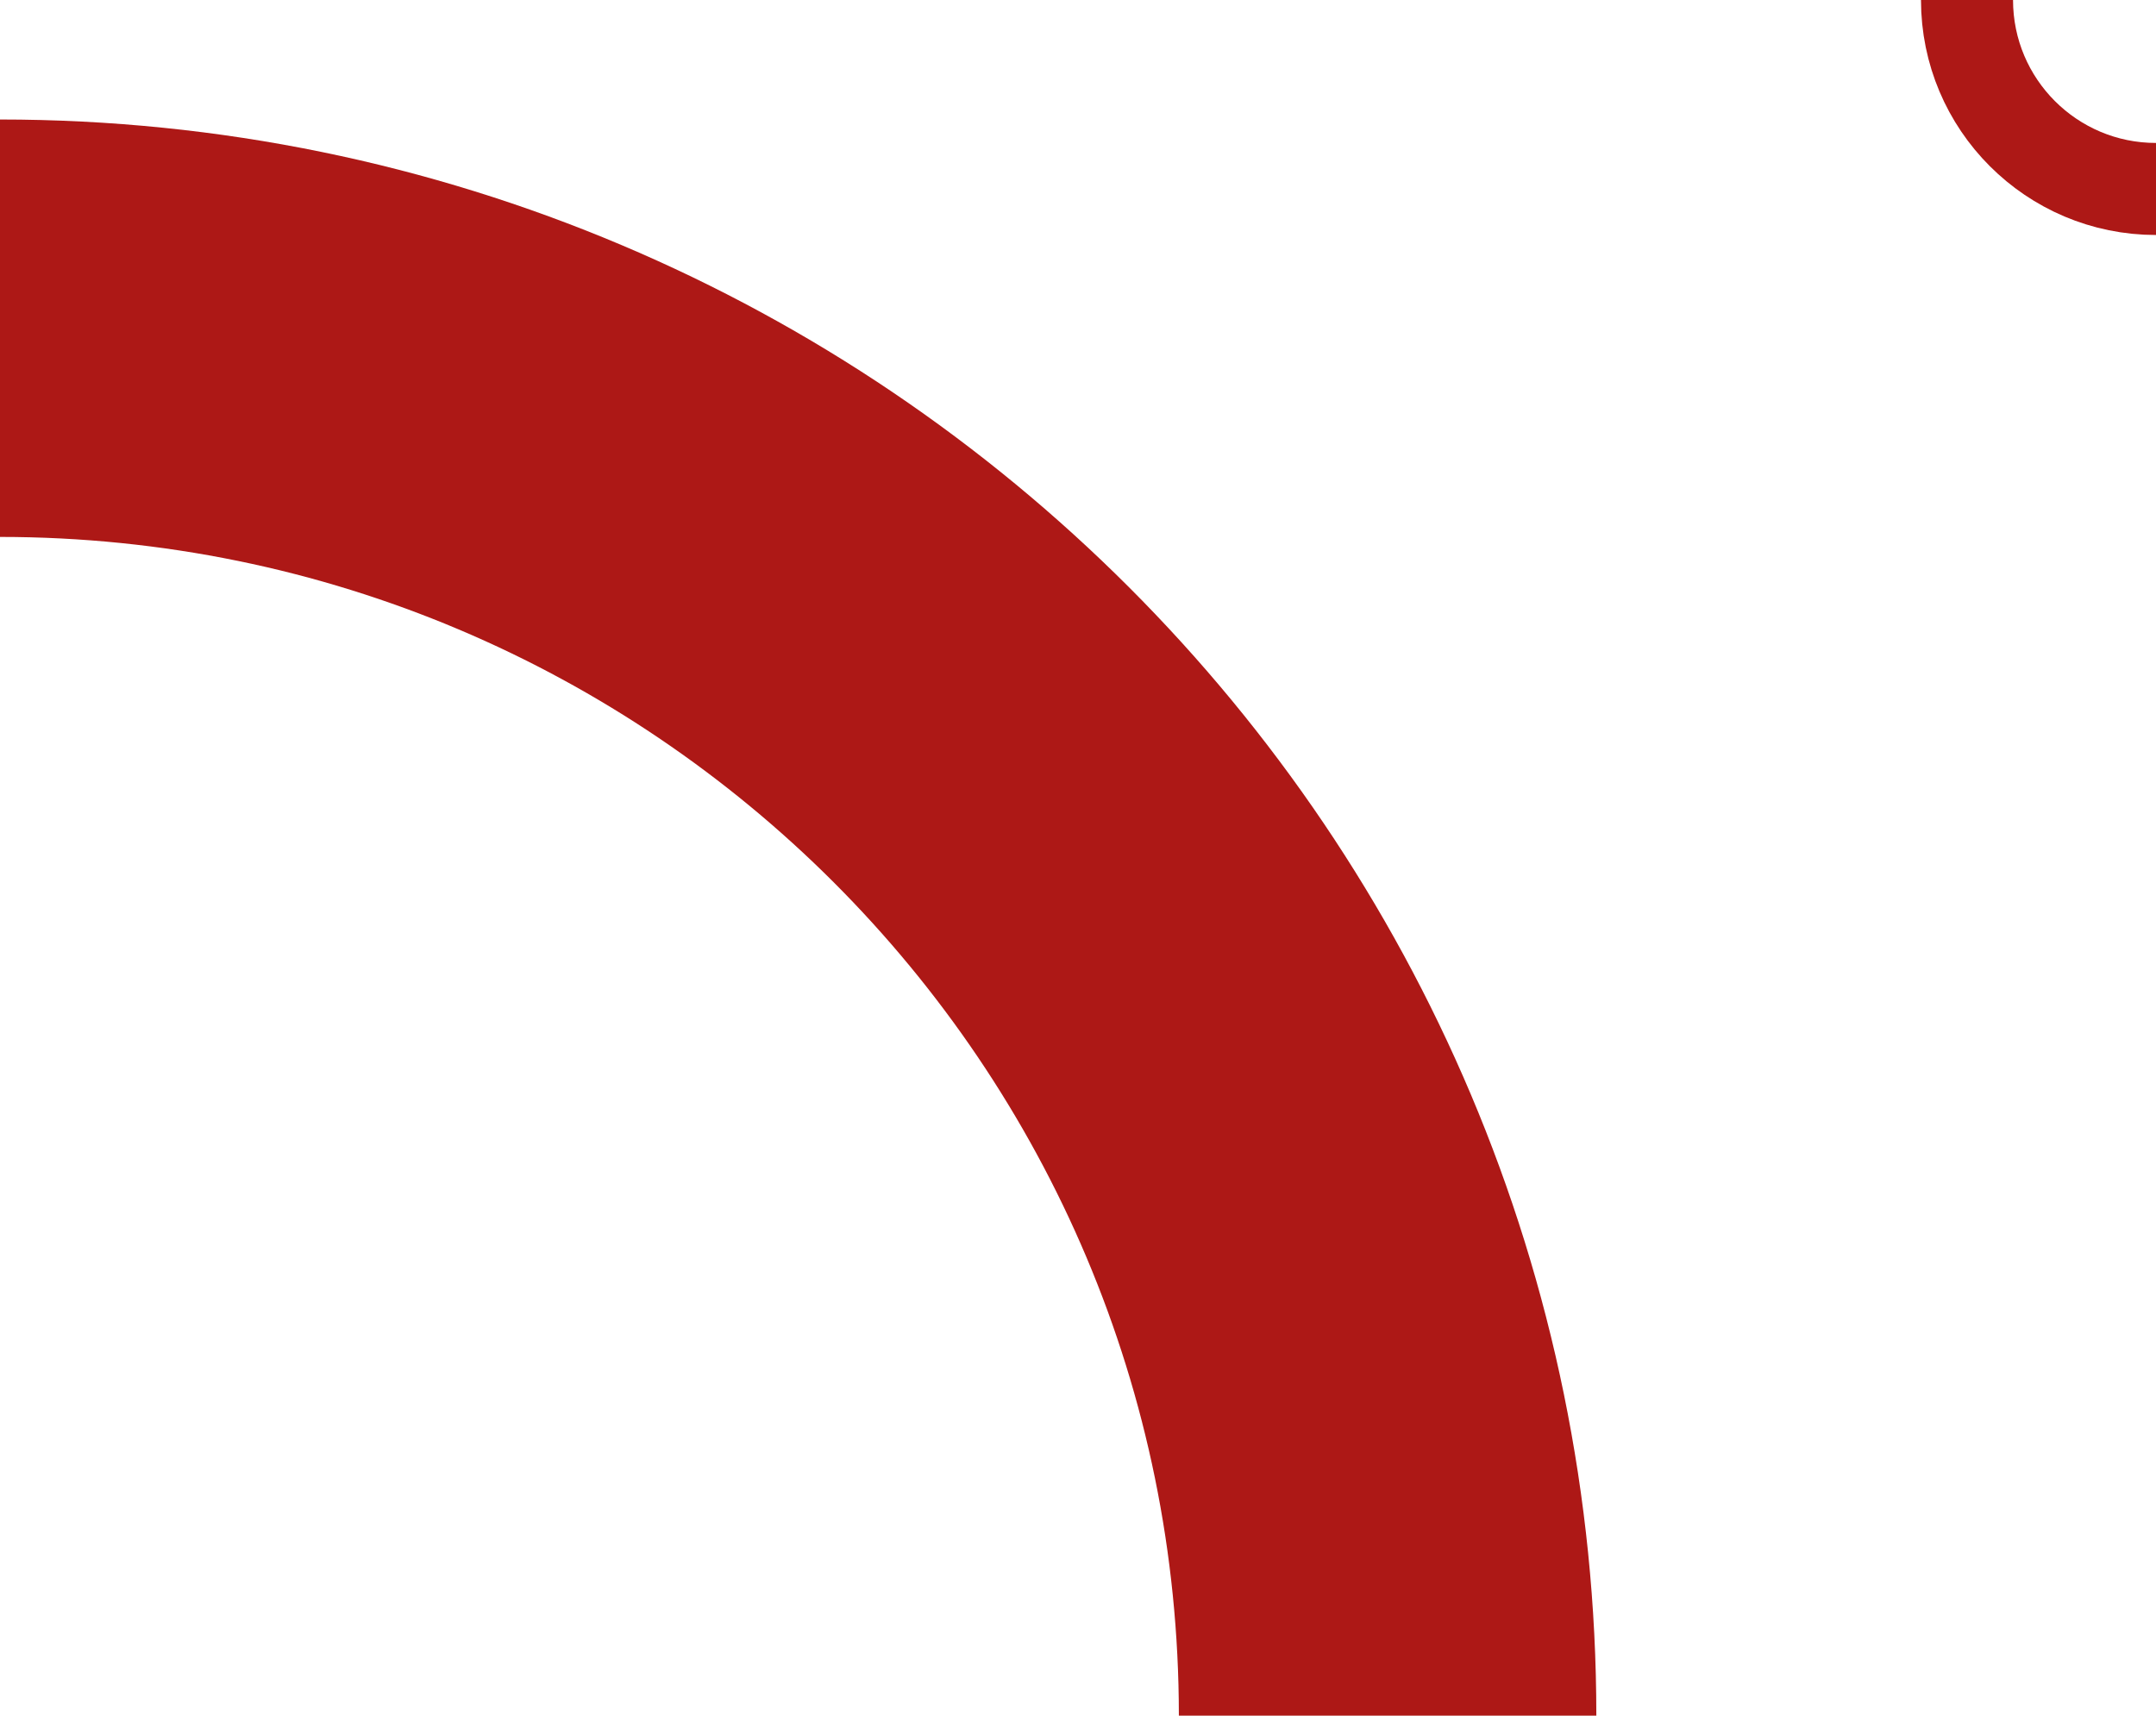 <svg xmlns="http://www.w3.org/2000/svg" width="867" height="690" viewBox="0 0 867 690" fill="none">
<g clip-path="url(#clip0_213_4066)">
<path d="M558 690C558 381.825 308.175 132 0 132" stroke="#ad1816" stroke-width="167.879"/>
<path d="M791 -8.34465e-07C791 41.974 825.026 76 867 76" stroke="#ad1816" stroke-width="37.016"/>
</g>
<defs>
<clipPath id="clip0_213_4066">
<rect width="867" height="690" fill="white"/>
</clipPath>
</defs>
</svg>